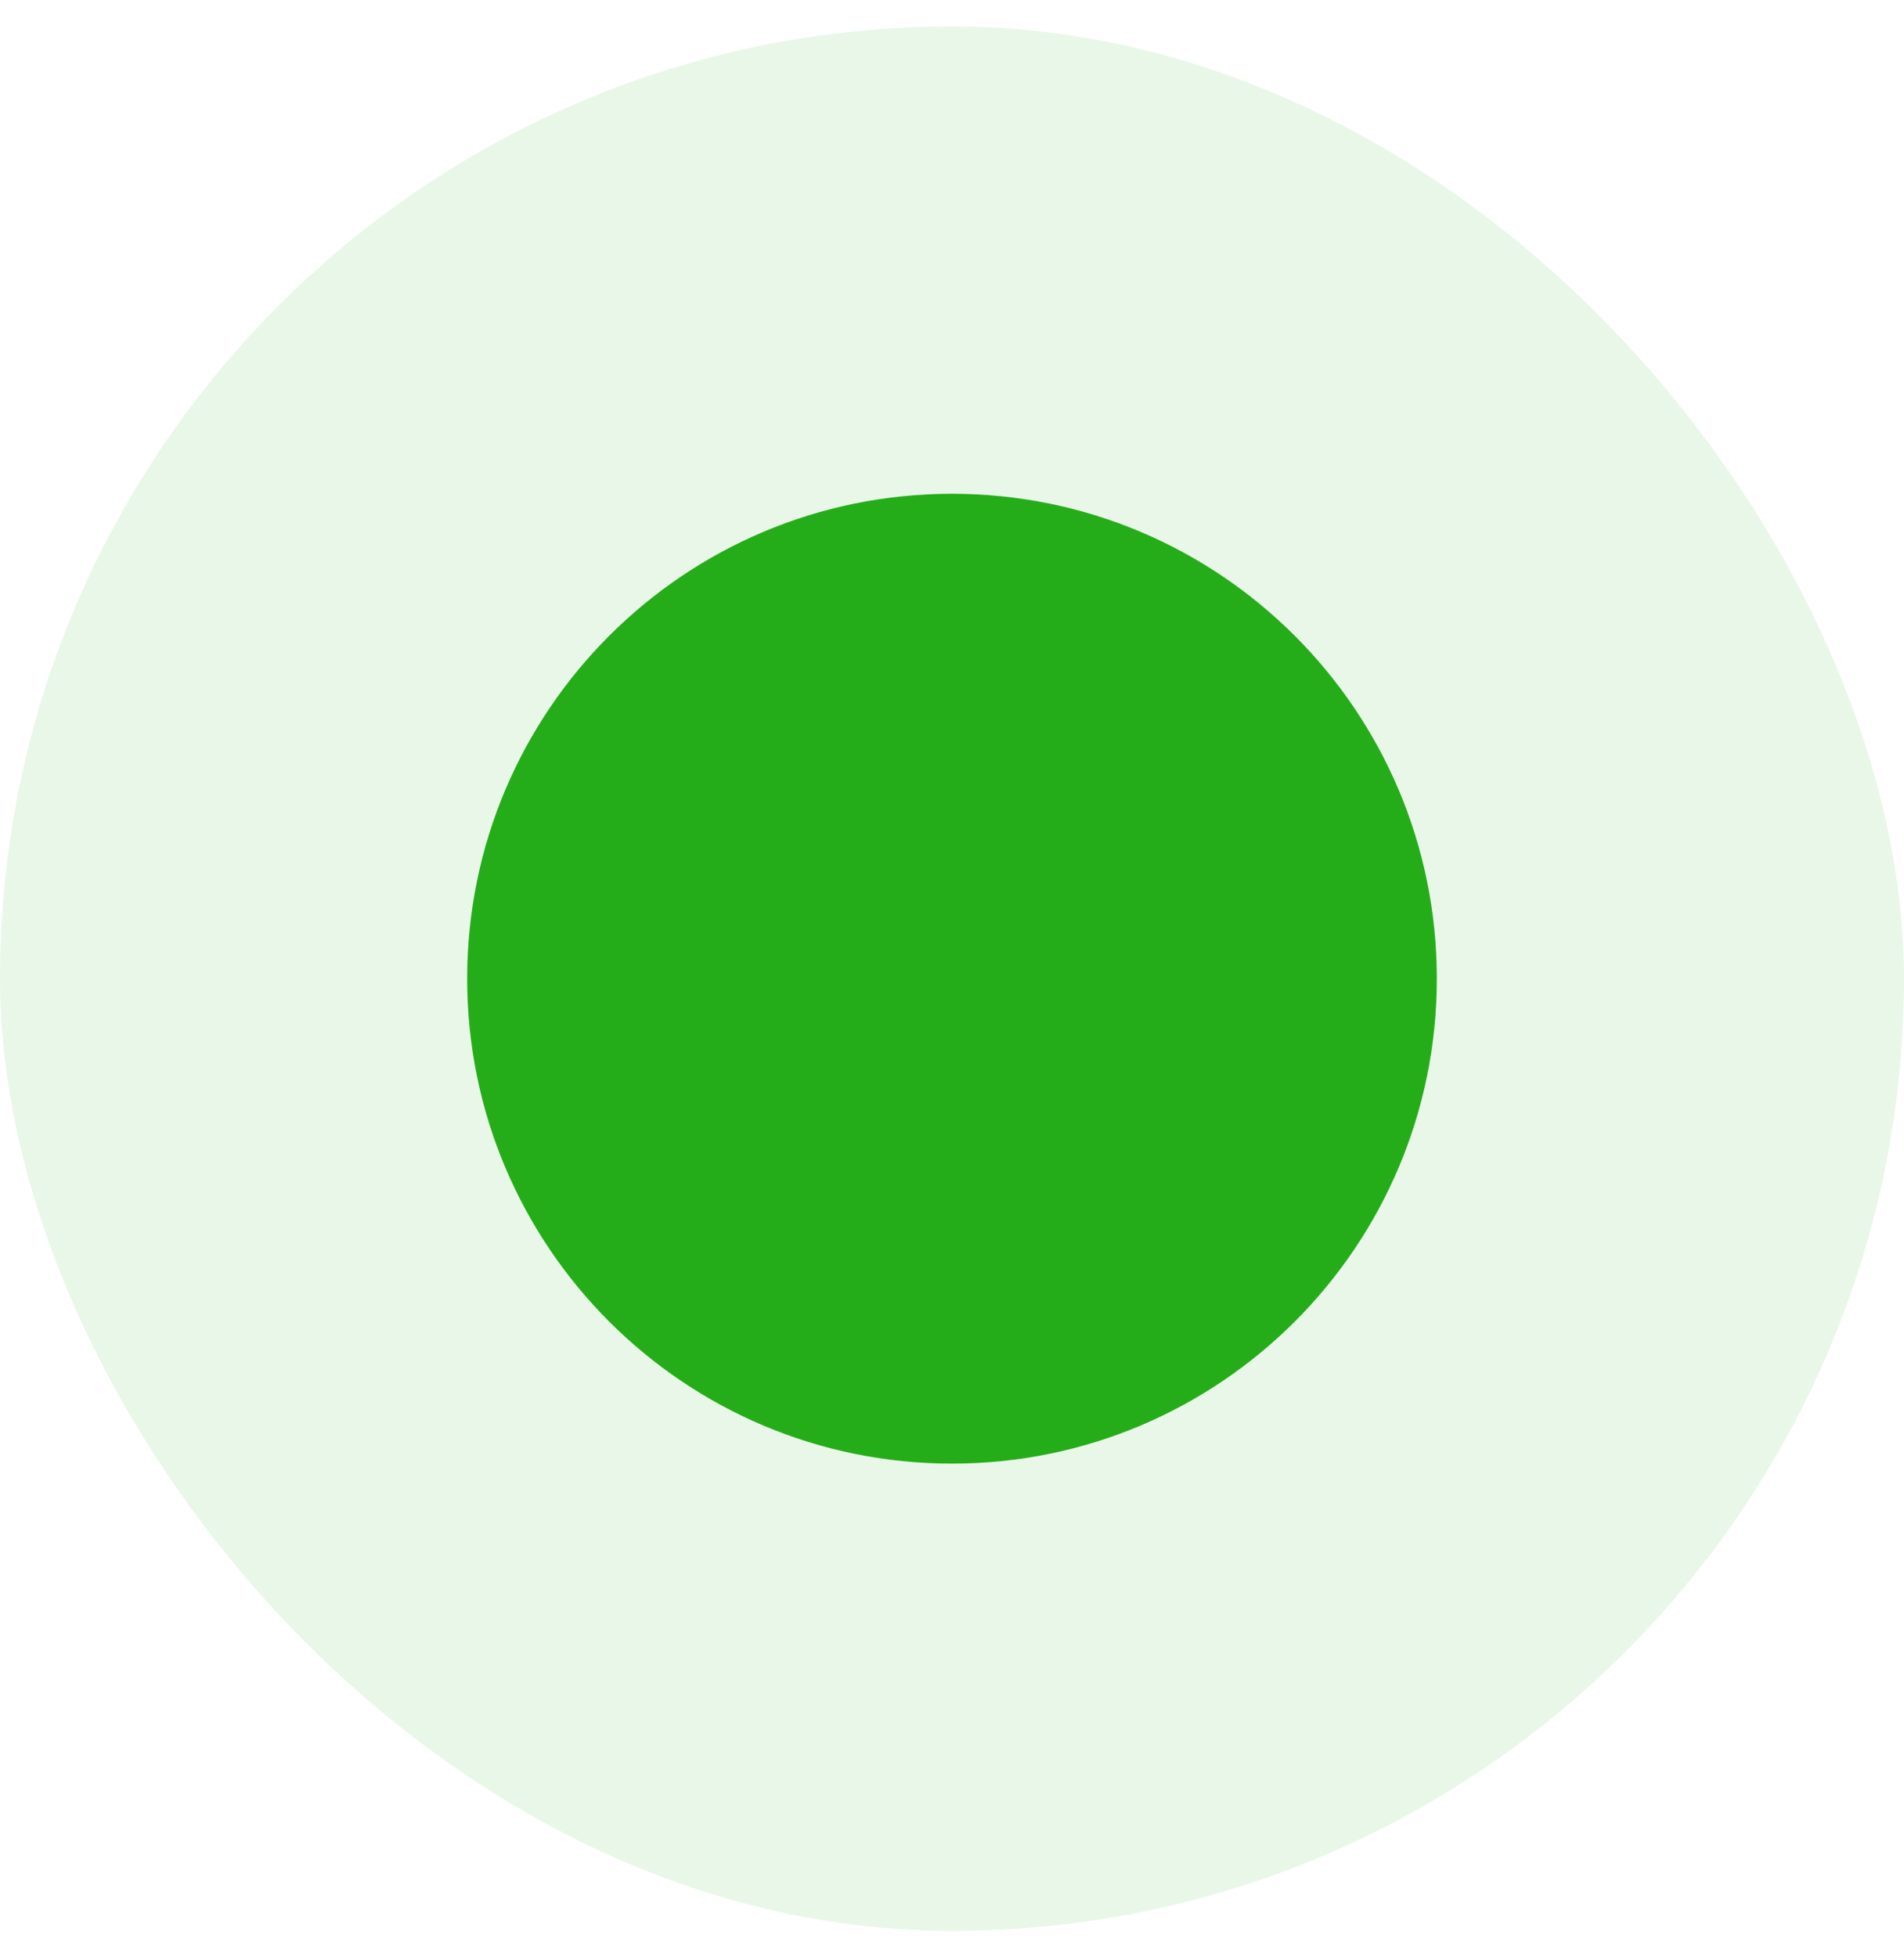 <svg width="36" height="37" viewBox="0 0 36 37" fill="none" xmlns="http://www.w3.org/2000/svg">
<rect y="0.5" width="36" height="36" rx="18" fill="#24AD19" fill-opacity="0.1"/>
<path fillRule="evenodd" clipRule="evenodd" d="M18 9.334C12.937 9.334 8.833 13.438 8.833 18.5C8.833 23.563 12.937 27.667 18 27.667C23.062 27.667 27.167 23.563 27.167 18.5C27.167 13.438 23.062 9.334 18 9.334ZM22.339 16.589C22.665 16.264 22.665 15.736 22.339 15.411C22.014 15.085 21.486 15.085 21.161 15.411L16.75 19.822L14.839 17.911C14.514 17.585 13.986 17.585 13.661 17.911C13.335 18.236 13.335 18.764 13.661 19.089L16.161 21.589C16.486 21.915 17.014 21.915 17.339 21.589L22.339 16.589Z" fill="#24AD19"/>
</svg>
